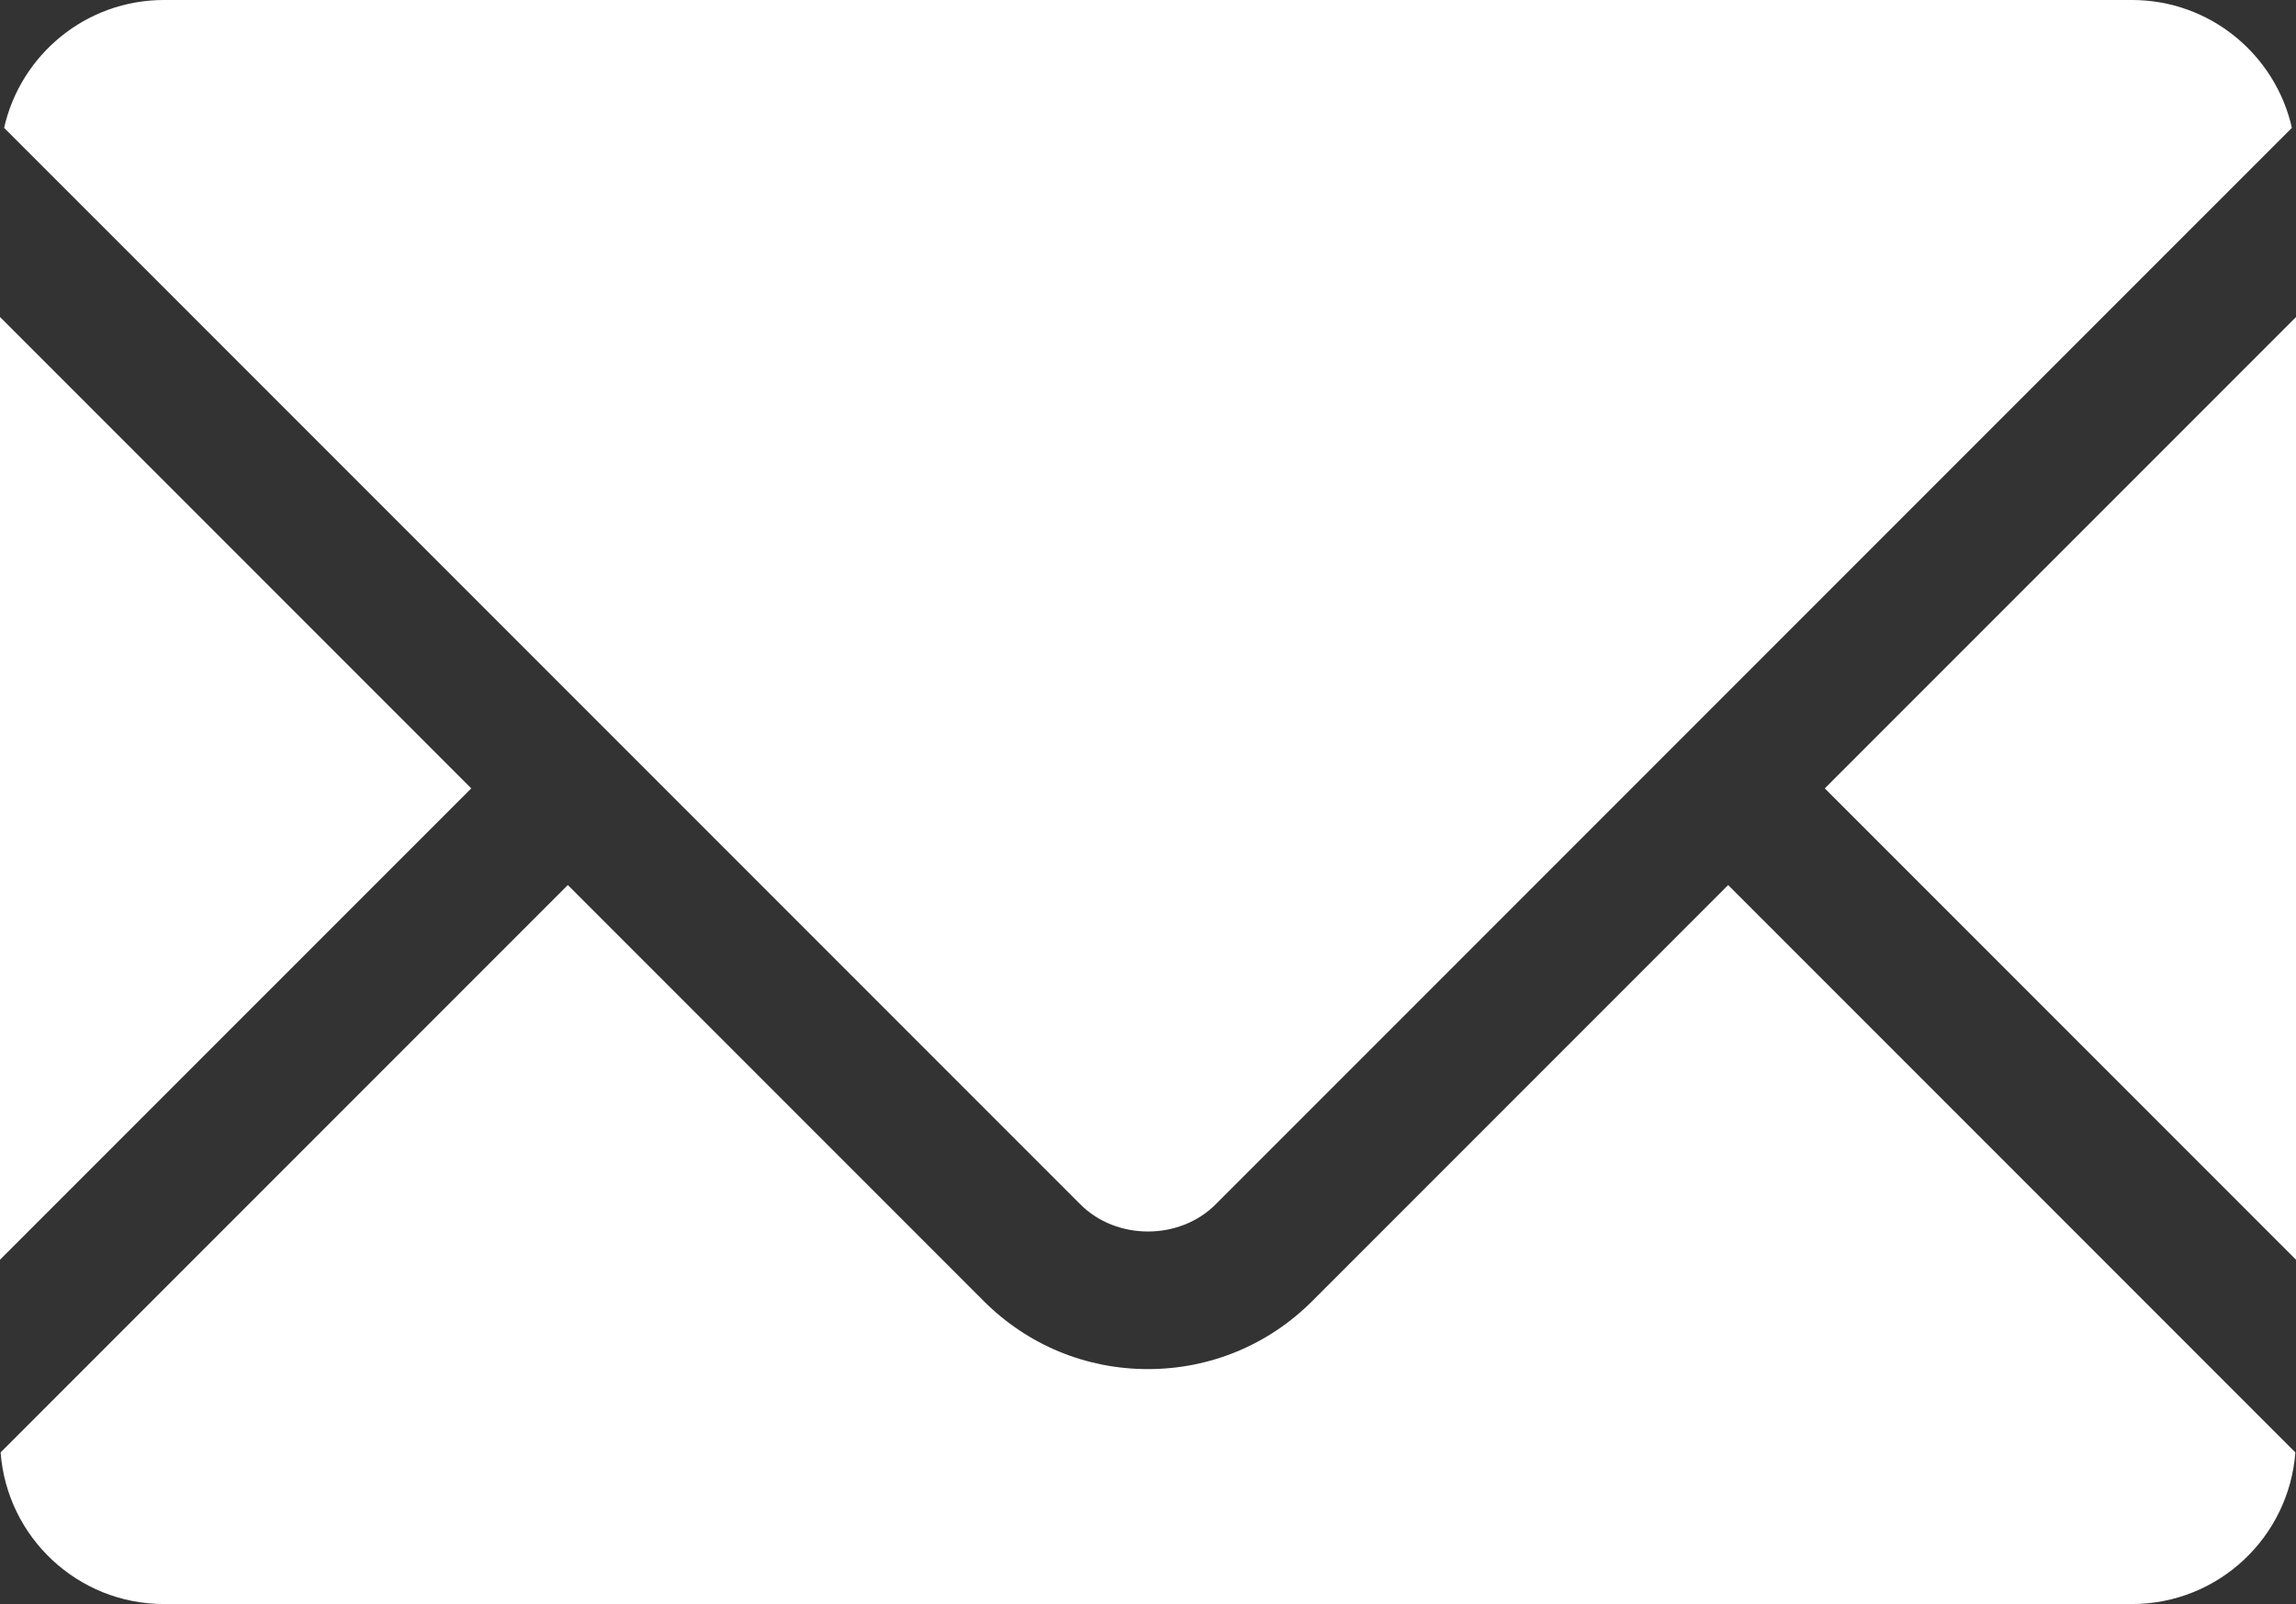 <?xml version="1.0" encoding="utf-8"?>
<!-- Generator: Adobe Illustrator 27.0.0, SVG Export Plug-In . SVG Version: 6.00 Build 0)  -->
<svg version="1.1" id="Õ_xBA__x2264__x201E__x5F_1"
	 xmlns="http://www.w3.org/2000/svg" xmlns:xlink="http://www.w3.org/1999/xlink" x="0px" y="0px" viewBox="0 0 60.332 42.137"
	 style="enable-background:new 0 0 60.332 42.137;" xml:space="preserve">
<rect x="0" y="0" width="60.332" height="42.137" fill="#333333" stroke="none"/>
<style type="text/css">
	.st0{fill:#FFFFFF;}
</style>
<path class="st0" d="M60.224,3.358l-28.28,28.279c-0.949,0.951-2.605,0.952-3.555,0.001L0.108,3.358C0.542,1.437,2.257,0,4.309,0
	h51.713C58.075,0,59.79,1.437,60.224,3.358 M25.849,34.177L14.921,23.249L0.016,38.154c0.167,2.227,2.023,3.983,4.293,3.983h51.713
	c2.271,0,4.126-1.757,4.293-3.983L45.411,23.25L34.483,34.177c-1.153,1.153-2.686,1.788-4.317,1.788
	C28.535,35.966,27.002,35.331,25.849,34.177 M47.95,20.71l12.382,12.382V8.329L47.95,20.71z M12.383,20.71L0,8.327v24.765
	L12.383,20.71z"/>
</svg>
